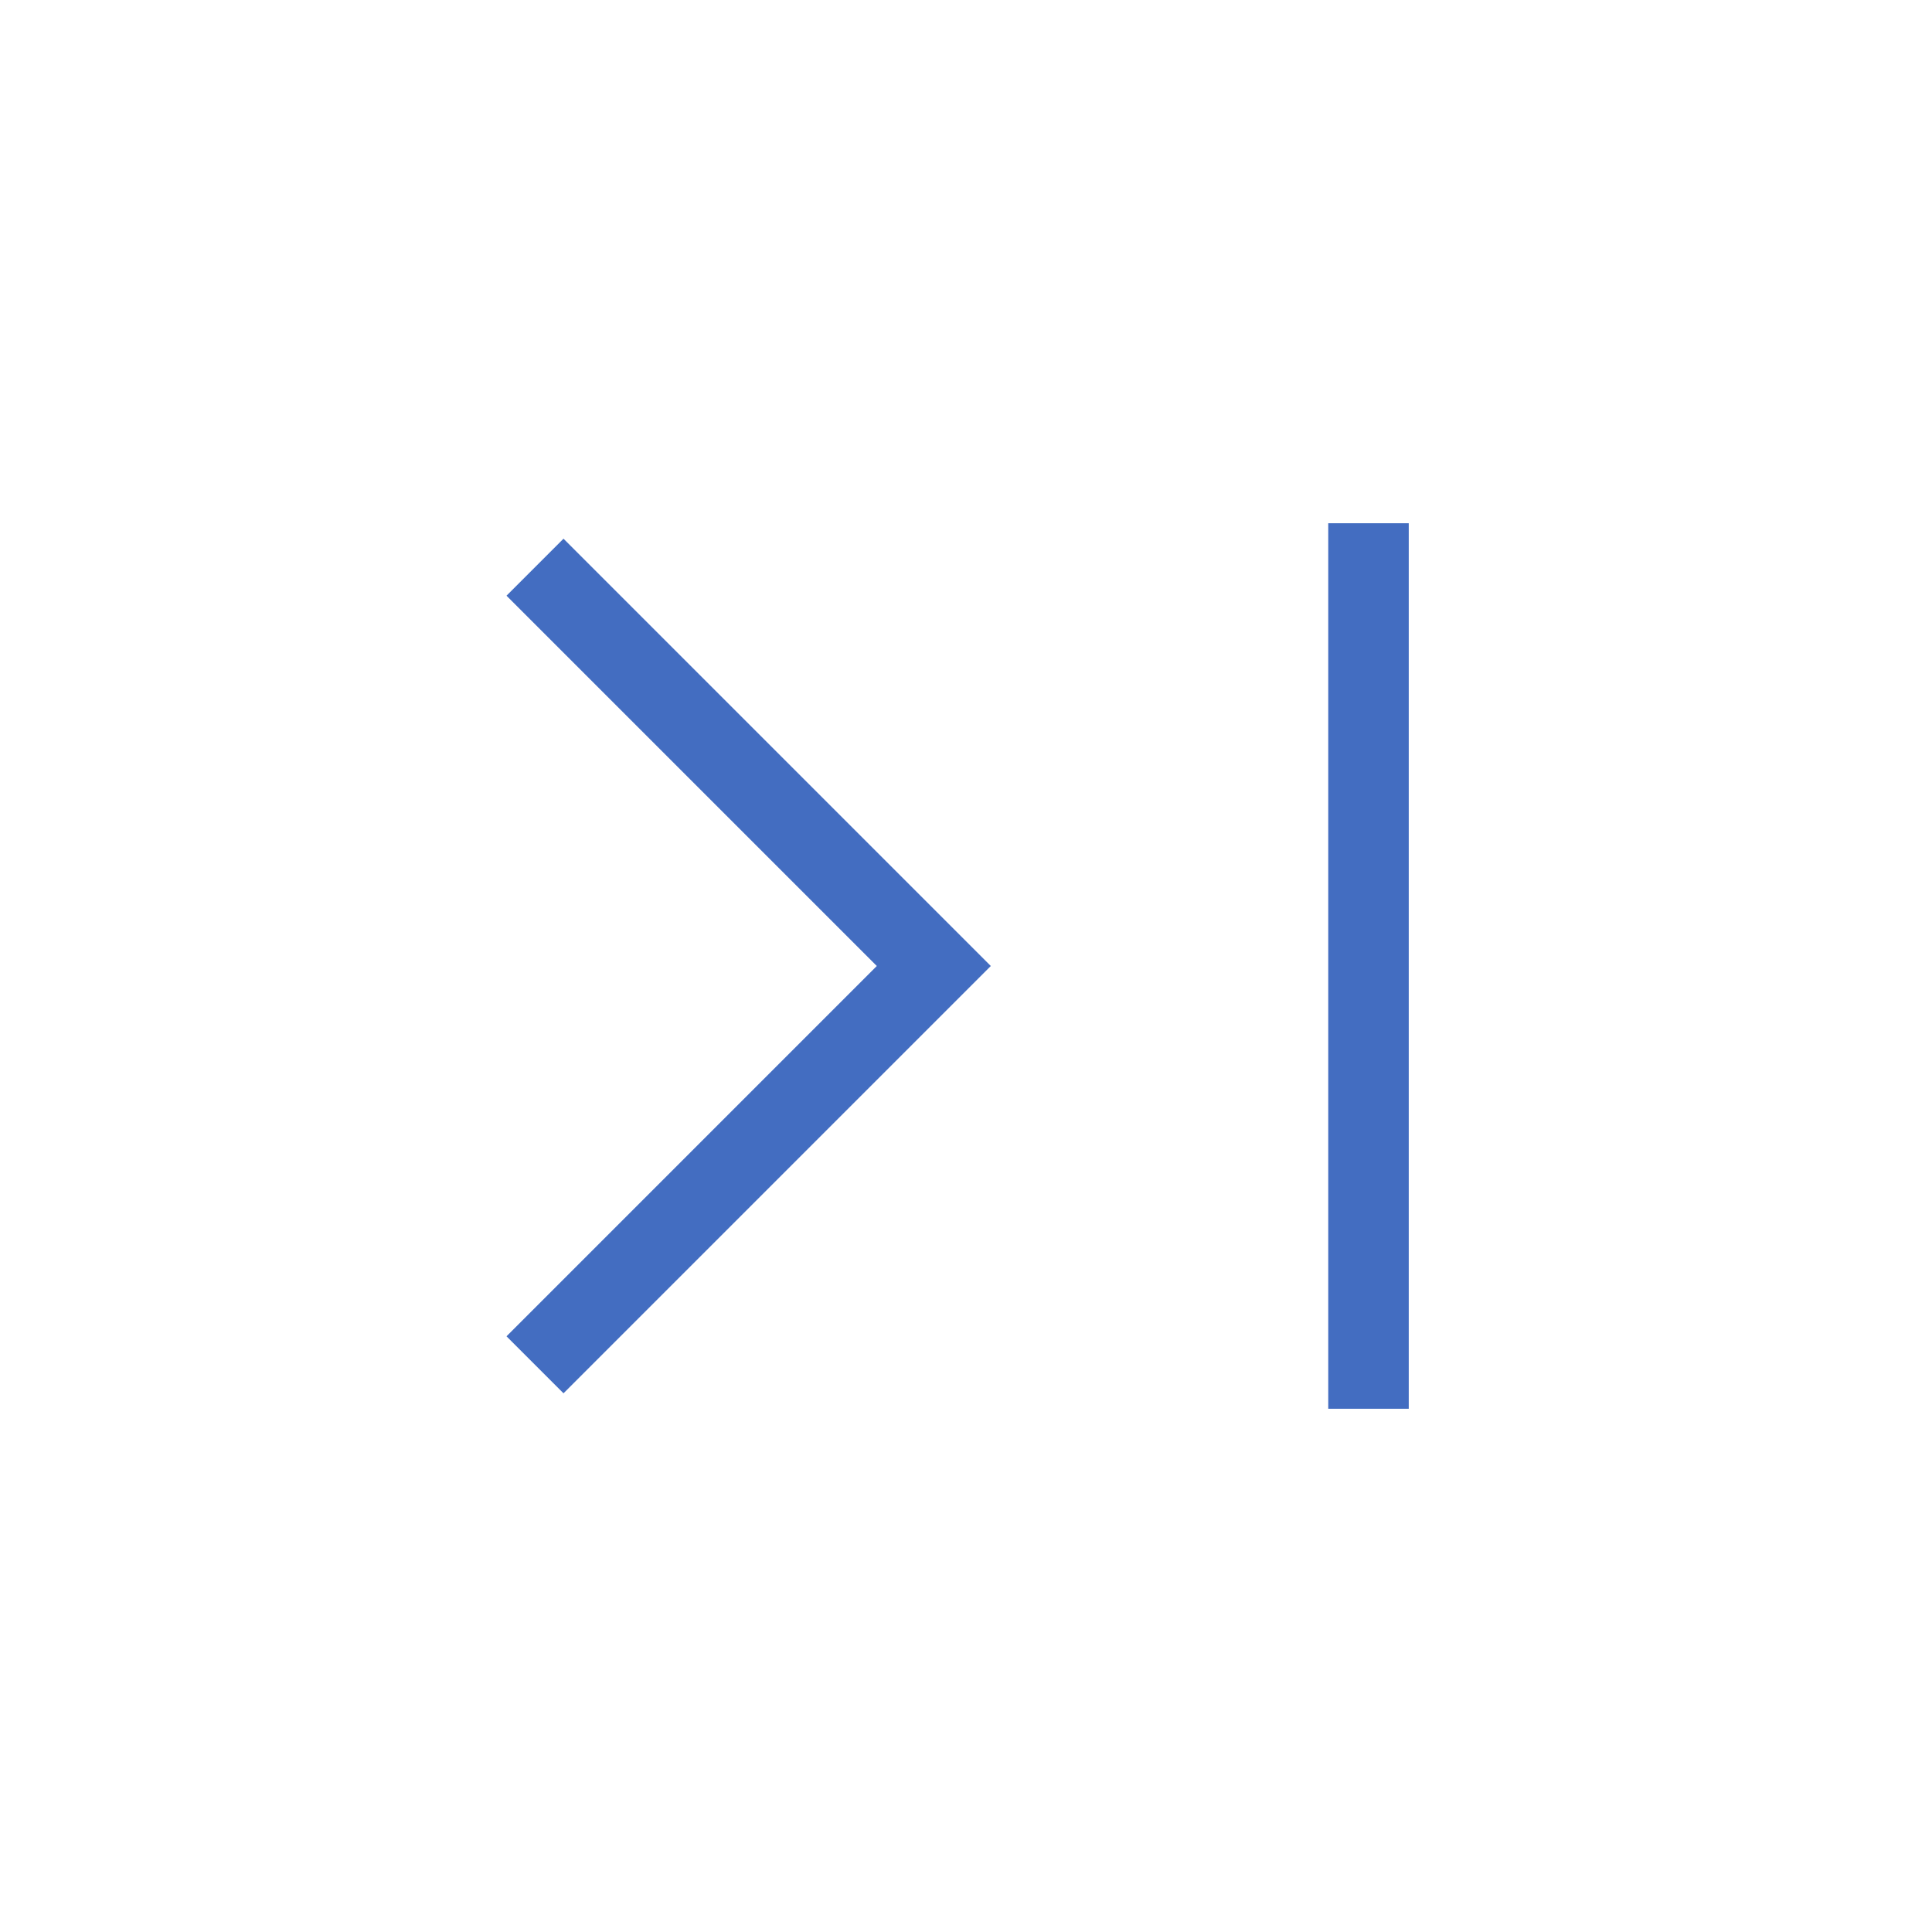 <svg width="24" height="24" viewBox="0 0 24 24" fill="none" xmlns="http://www.w3.org/2000/svg">
<mask id="mask0_1165_29" style="mask-type:alpha" maskUnits="userSpaceOnUse" x="0" y="0" width="24" height="24">
<rect width="24" height="24" fill="#D9D9D9"/>
</mask>
<g mask="url(#mask0_1165_29)">
<path d="M7 17.308L6.292 16.6L10.892 12L6.292 7.4L7 6.692L12.308 12L7 17.308ZM16.5 17.5V6.5H17.5V17.5H16.5Z" fill="#436DC1"/>
</g>
</svg>
